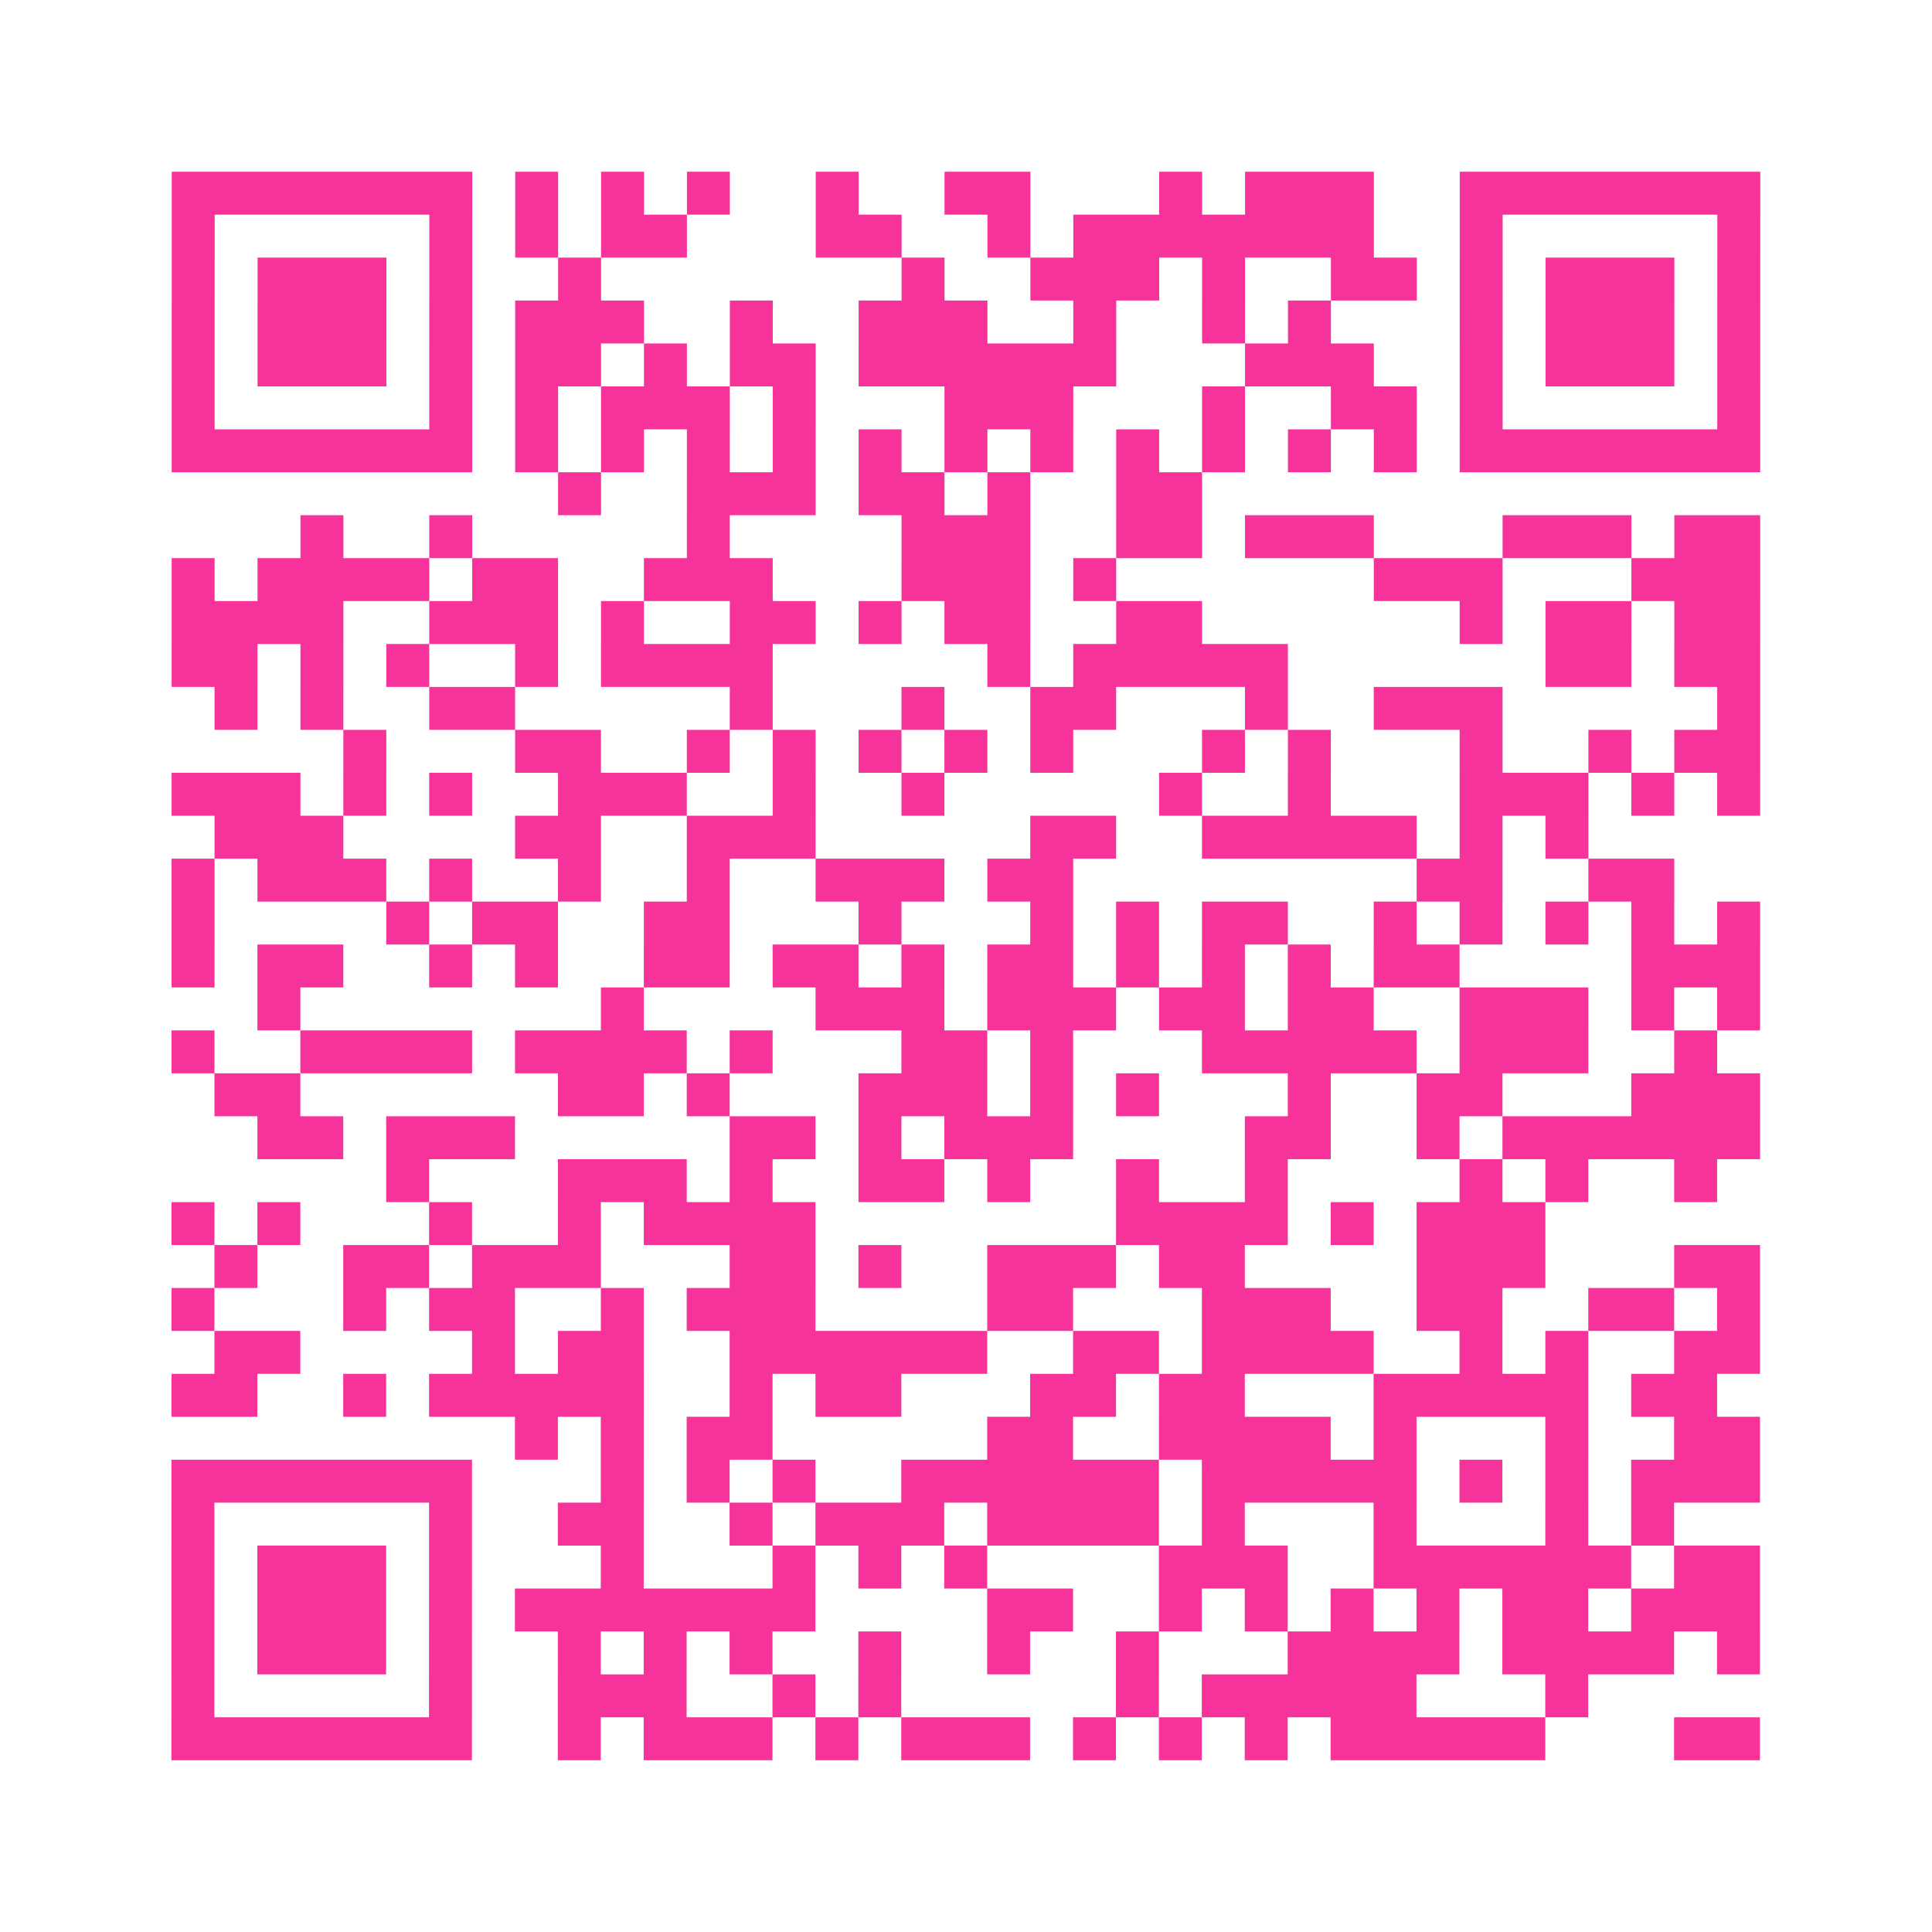 <?xml version="1.0" encoding="UTF-8"?>
<svg xmlns="http://www.w3.org/2000/svg" viewBox="0 0 45 45" class="pyqrcode"><path fill="transparent" d="M0 0h45v45h-45z"/><path stroke="#f6339b" class="pyqrline" d="M4 4.5h7m1 0h1m1 0h1m1 0h1m2 0h1m2 0h2m3 0h1m1 0h3m2 0h7m-37 1h1m5 0h1m1 0h1m1 0h2m3 0h2m2 0h1m1 0h7m2 0h1m5 0h1m-37 1h1m1 0h3m1 0h1m2 0h1m7 0h1m2 0h3m1 0h1m2 0h2m1 0h1m1 0h3m1 0h1m-37 1h1m1 0h3m1 0h1m1 0h3m2 0h1m2 0h3m2 0h1m2 0h1m1 0h1m3 0h1m1 0h3m1 0h1m-37 1h1m1 0h3m1 0h1m1 0h2m1 0h1m1 0h2m1 0h6m3 0h3m2 0h1m1 0h3m1 0h1m-37 1h1m5 0h1m1 0h1m1 0h3m1 0h1m3 0h3m3 0h1m2 0h2m1 0h1m5 0h1m-37 1h7m1 0h1m1 0h1m1 0h1m1 0h1m1 0h1m1 0h1m1 0h1m1 0h1m1 0h1m1 0h1m1 0h1m1 0h7m-28 1h1m2 0h3m1 0h2m1 0h1m2 0h2m-21 1h1m2 0h1m5 0h1m4 0h3m2 0h2m1 0h3m3 0h3m1 0h2m-37 1h1m1 0h4m1 0h2m2 0h3m3 0h3m1 0h1m6 0h3m3 0h3m-37 1h4m2 0h3m1 0h1m2 0h2m1 0h1m1 0h2m2 0h2m6 0h1m1 0h2m1 0h2m-37 1h2m1 0h1m1 0h1m2 0h1m1 0h4m5 0h1m1 0h5m6 0h2m1 0h2m-36 1h1m1 0h1m2 0h2m5 0h1m3 0h1m2 0h2m3 0h1m2 0h3m5 0h1m-33 1h1m3 0h2m2 0h1m1 0h1m1 0h1m1 0h1m1 0h1m3 0h1m1 0h1m3 0h1m2 0h1m1 0h2m-37 1h3m1 0h1m1 0h1m2 0h3m2 0h1m2 0h1m5 0h1m2 0h1m3 0h3m1 0h1m1 0h1m-36 1h3m4 0h2m2 0h3m5 0h2m2 0h5m1 0h1m1 0h1m-33 1h1m1 0h3m1 0h1m2 0h1m2 0h1m2 0h3m1 0h2m8 0h2m2 0h2m-35 1h1m4 0h1m1 0h2m2 0h2m3 0h1m3 0h1m1 0h1m1 0h2m2 0h1m1 0h1m1 0h1m1 0h1m1 0h1m-37 1h1m1 0h2m2 0h1m1 0h1m2 0h2m1 0h2m1 0h1m1 0h2m1 0h1m1 0h1m1 0h1m1 0h2m4 0h3m-35 1h1m7 0h1m4 0h3m1 0h3m1 0h2m1 0h2m2 0h3m1 0h1m1 0h1m-37 1h1m2 0h4m1 0h4m1 0h1m3 0h2m1 0h1m3 0h5m1 0h3m2 0h1m-35 1h2m6 0h2m1 0h1m3 0h3m1 0h1m1 0h1m3 0h1m2 0h2m3 0h3m-35 1h2m1 0h3m5 0h2m1 0h1m1 0h3m4 0h2m2 0h1m1 0h6m-32 1h1m3 0h3m1 0h1m2 0h2m1 0h1m2 0h1m2 0h1m4 0h1m1 0h1m2 0h1m-36 1h1m1 0h1m3 0h1m2 0h1m1 0h4m7 0h4m1 0h1m1 0h3m-31 1h1m2 0h2m1 0h3m3 0h2m1 0h1m2 0h3m1 0h2m4 0h3m3 0h2m-37 1h1m3 0h1m1 0h2m2 0h1m1 0h3m4 0h2m3 0h3m2 0h2m2 0h2m1 0h1m-36 1h2m4 0h1m1 0h2m2 0h6m2 0h2m1 0h4m2 0h1m1 0h1m2 0h2m-37 1h2m2 0h1m1 0h5m2 0h1m1 0h2m3 0h2m1 0h2m3 0h5m1 0h2m-28 1h1m1 0h1m1 0h2m5 0h2m2 0h4m1 0h1m3 0h1m2 0h2m-37 1h7m3 0h1m1 0h1m1 0h1m2 0h6m1 0h5m1 0h1m1 0h1m1 0h3m-37 1h1m5 0h1m2 0h2m2 0h1m1 0h3m1 0h4m1 0h1m3 0h1m3 0h1m1 0h1m-35 1h1m1 0h3m1 0h1m3 0h1m3 0h1m1 0h1m1 0h1m4 0h3m2 0h6m1 0h2m-37 1h1m1 0h3m1 0h1m1 0h7m4 0h2m2 0h1m1 0h1m1 0h1m1 0h1m1 0h2m1 0h3m-37 1h1m1 0h3m1 0h1m2 0h1m1 0h1m1 0h1m2 0h1m2 0h1m2 0h1m3 0h4m1 0h4m1 0h1m-37 1h1m5 0h1m2 0h3m2 0h1m1 0h1m5 0h1m1 0h5m3 0h1m-33 1h7m2 0h1m1 0h3m1 0h1m1 0h3m1 0h1m1 0h1m1 0h1m1 0h5m3 0h2"/></svg>
